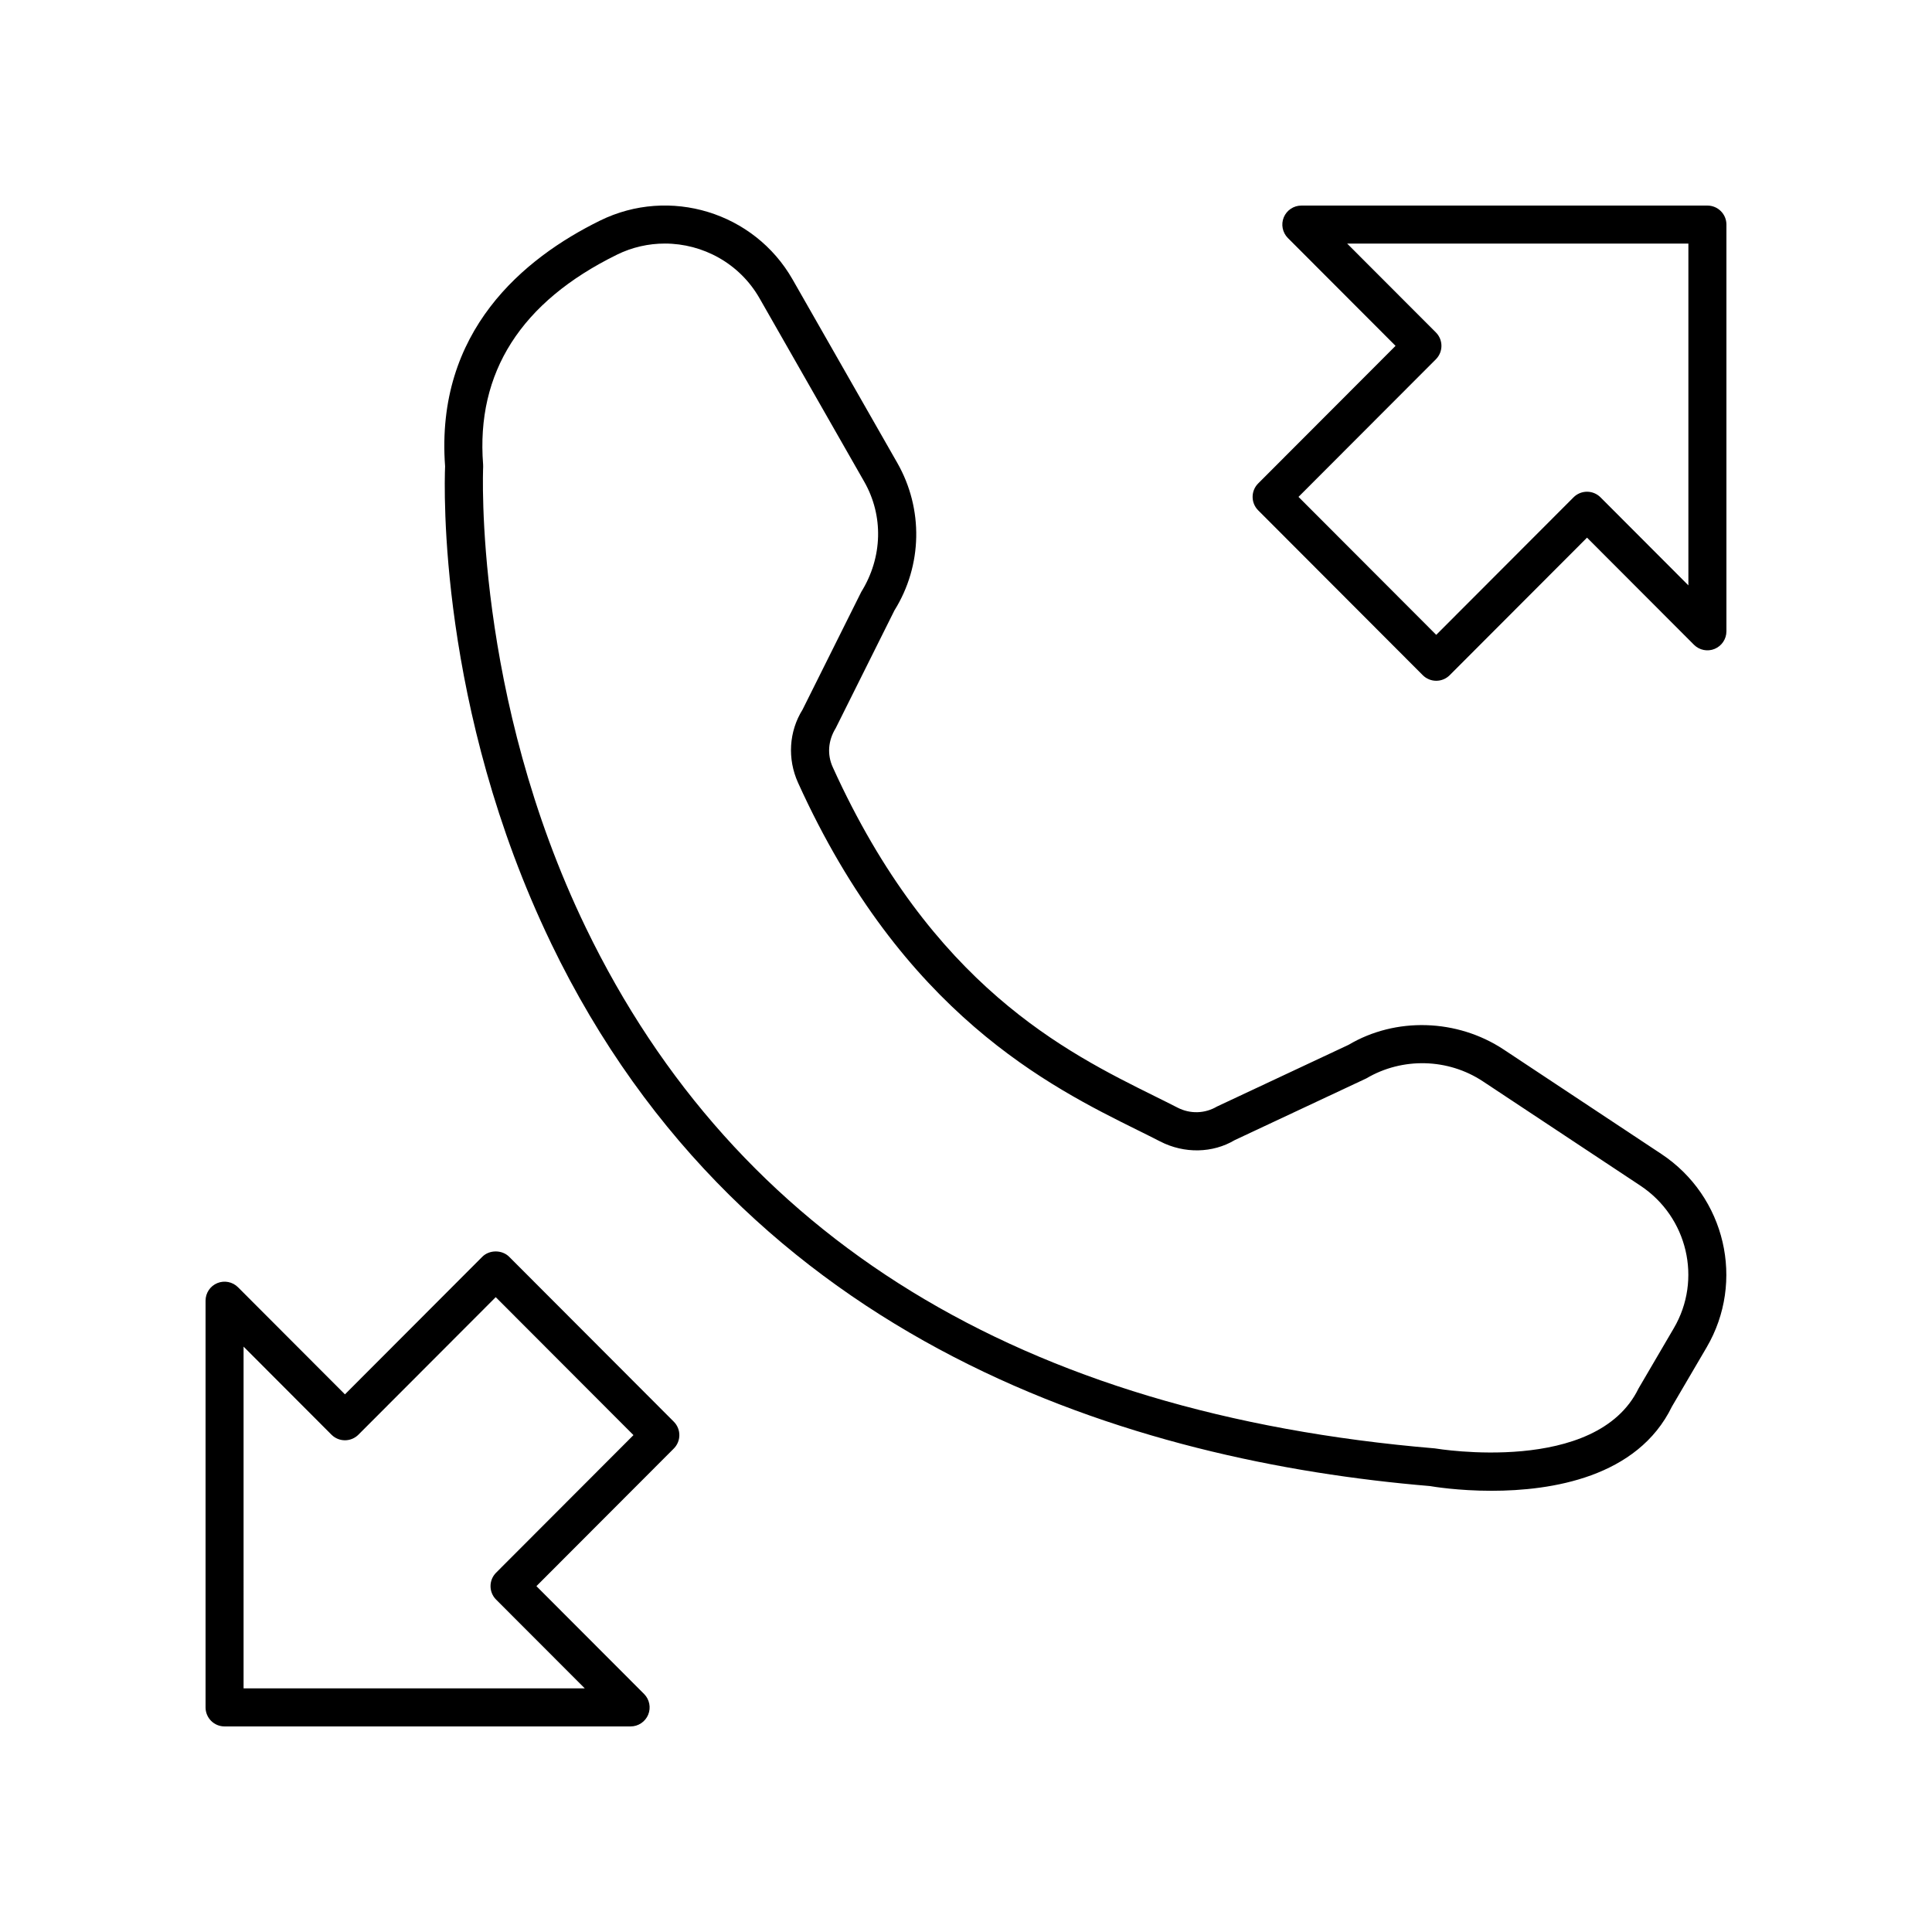 <?xml version="1.0" encoding="UTF-8"?>
<!-- Uploaded to: SVG Repo, www.svgrepo.com, Generator: SVG Repo Mixer Tools -->
<svg fill="#000000" width="800px" height="800px" version="1.1" viewBox="144 144 512 512" xmlns="http://www.w3.org/2000/svg">
 <g>
  <path d="m596.48 198.48h-107.61c-2.035 0-3.871 1.227-4.656 3.109-0.777 1.879-0.348 4.047 1.086 5.488l28.535 28.578-36.406 36.465c-1.965 1.969-1.965 5.152 0 7.121l43.621 43.695c0.945 0.945 2.231 1.477 3.566 1.477 1.34 0 2.621-0.531 3.566-1.477l36.395-36.453 28.336 28.383c1.441 1.445 3.617 1.879 5.492 1.094 1.883-0.781 3.113-2.617 3.113-4.656v-107.79c0-2.781-2.254-5.035-5.039-5.035zm-5.039 100.65-23.297-23.34c-0.945-0.945-2.231-1.477-3.566-1.477-1.34 0-2.621 0.531-3.566 1.477l-36.395 36.453-36.5-36.562 36.406-36.465c1.965-1.969 1.965-5.152 0-7.121l-23.508-23.539h90.426z"/>
  <path d="m203.51 601.52h107.61c2.035 0 3.871-1.227 4.656-3.109 0.777-1.879 0.348-4.047-1.086-5.488l-28.535-28.578 36.406-36.465c1.965-1.969 1.965-5.152 0-7.121l-43.621-43.695c-1.891-1.895-5.246-1.895-7.133 0l-36.395 36.453-28.336-28.383c-1.441-1.445-3.617-1.871-5.492-1.094-1.883 0.777-3.109 2.613-3.109 4.652v107.79c0 2.781 2.25 5.039 5.035 5.039zm5.039-100.65 23.297 23.34c0.945 0.945 2.231 1.477 3.566 1.477 1.34 0 2.621-0.531 3.566-1.477l36.395-36.453 36.5 36.562-36.406 36.465c-1.965 1.969-1.965 5.152 0 7.121l23.508 23.535h-90.426z"/>
  <path d="m290 393.89c51.582 107.13 155.38 137.43 232.93 143.93 0.734 0.129 7.43 1.254 16.363 1.254 15.824 0 38.656-3.523 47.797-22.34l9.18-15.66c10.258-17.496 4.988-40.012-12-51.262l-41.73-27.645c-12.414-8.23-28.727-8.645-41.137-1.285l-34.895 16.363c-3.207 1.895-7.113 2.004-10.441 0.289-1.898-0.977-3.938-1.984-6.098-3.055-23.504-11.645-59.027-29.246-85.289-87.188-1.48-3.266-1.27-6.973 0.793-10.324l15.559-31.195c7.43-11.922 7.719-26.906 0.758-39.102l-27.742-48.602c-10.168-17.82-32.586-24.676-51.035-15.605-20.207 9.938-43.699 29.293-41.059 65.113-0.223 5.445-1.902 64.098 28.051 126.31zm17.457-182.38c4.09-2.012 8.438-2.965 12.734-2.965 10.07 0 19.824 5.262 25.105 14.52l27.742 48.602c5.121 8.977 4.906 20.004-0.793 29.191l-15.559 31.195c-3.621 5.805-4.062 13.059-1.188 19.398 27.754 61.219 66.719 80.52 90 92.055 2.109 1.047 4.102 2.031 5.953 2.988 6.43 3.309 13.973 3.098 19.754-0.348l34.895-16.363c9.531-5.633 21.645-5.328 30.875 0.781l41.738 27.645c12.527 8.297 16.422 24.887 8.871 37.766l-9.367 16.004c-11.18 22.965-53.133 15.984-53.992 15.855-109.46-9.207-185.16-55.625-224.96-137.96-29.805-61.648-27.254-121.52-27.223-122.12 0.012-0.211 0.004-0.43-0.012-0.641-1.906-24.395 10.016-43.105 35.426-55.598z"/>
 </g>
</svg>